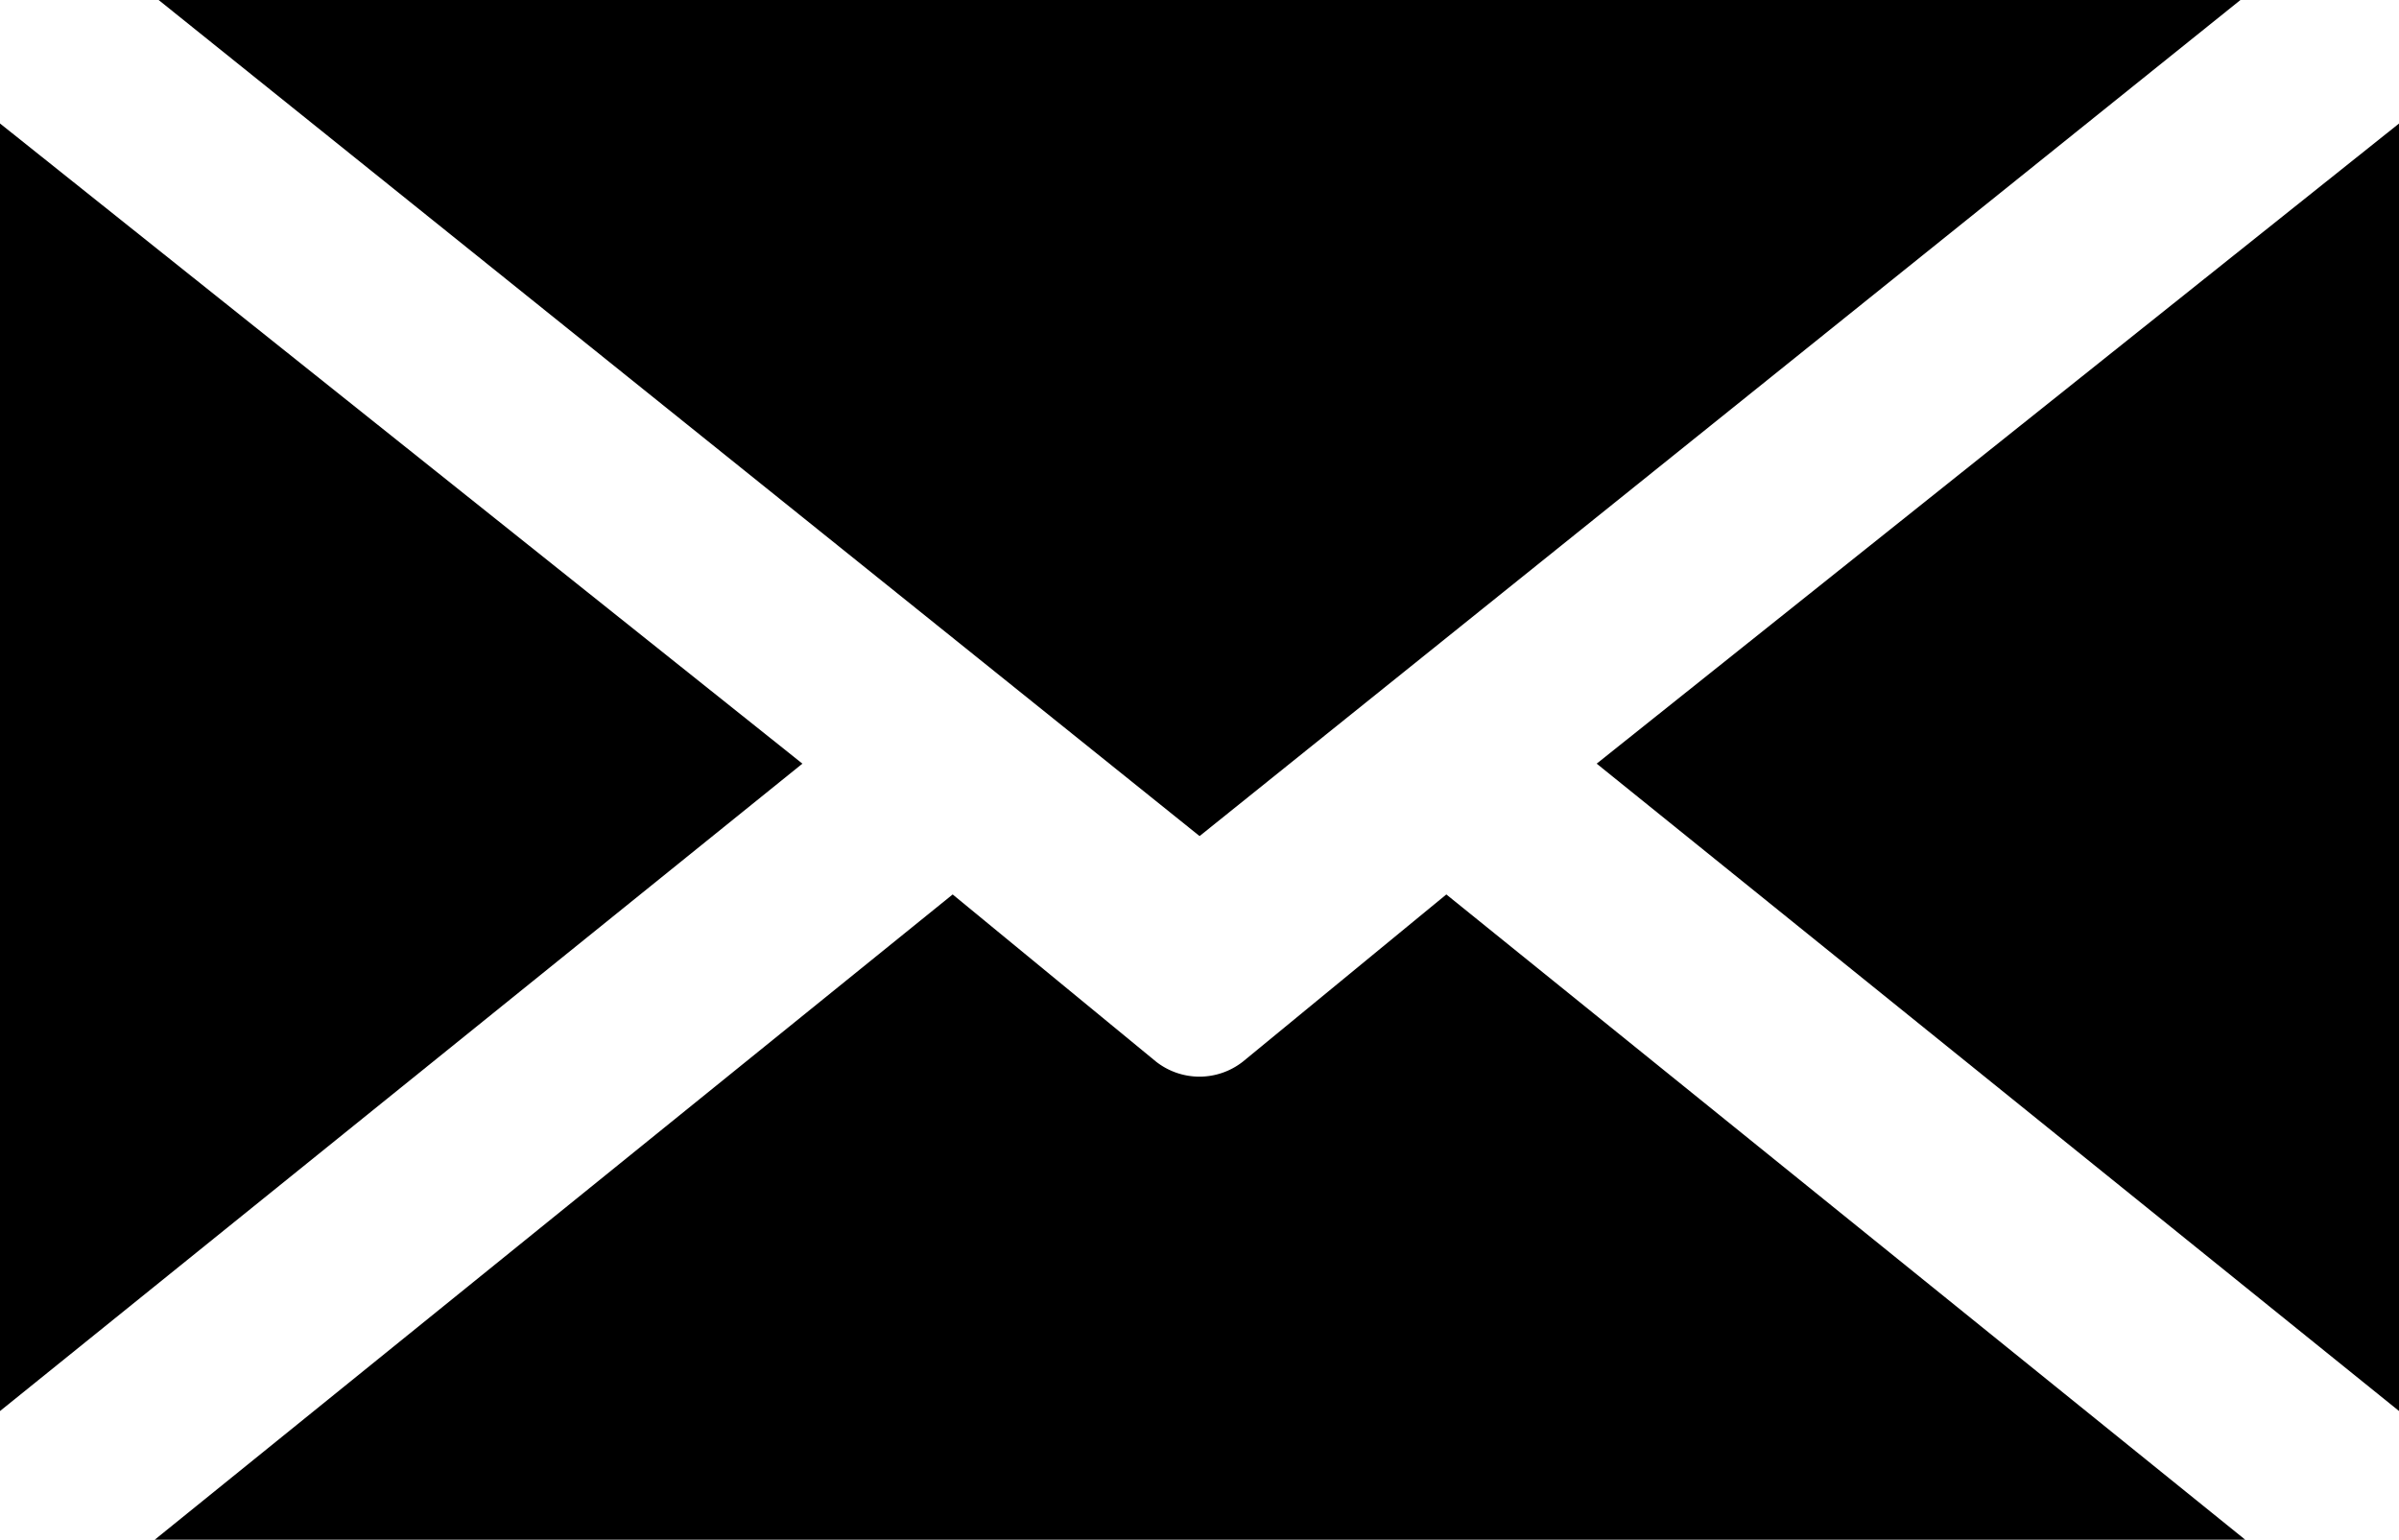 <?xml version="1.0" encoding="UTF-8"?> <svg xmlns="http://www.w3.org/2000/svg" width="29.838" height="19.152" viewBox="0 0 29.838 19.152"><g id="Group_374" data-name="Group 374" transform="translate(0 -14.577)"><path id="Path_205" data-name="Path 205" d="M0,17.452V33.468l9.98-8.053Z" transform="translate(0 -1.339)"></path><path id="Path_206" data-name="Path 206" d="M17.133,37.48a.874.874,0,0,1-1.079,0L13.524,35.4,3.6,43.426h26L19.664,35.4Z" transform="translate(-1.675 -9.697)"></path><path id="Path_207" data-name="Path 207" d="M29.585,14.577H3.692l12.947,10.4Z" transform="translate(-1.719)"></path><path id="Path_208" data-name="Path 208" d="M47.148,33.468V17.452l-9.98,7.963Z" transform="translate(-17.309 -1.339)"></path></g></svg> 